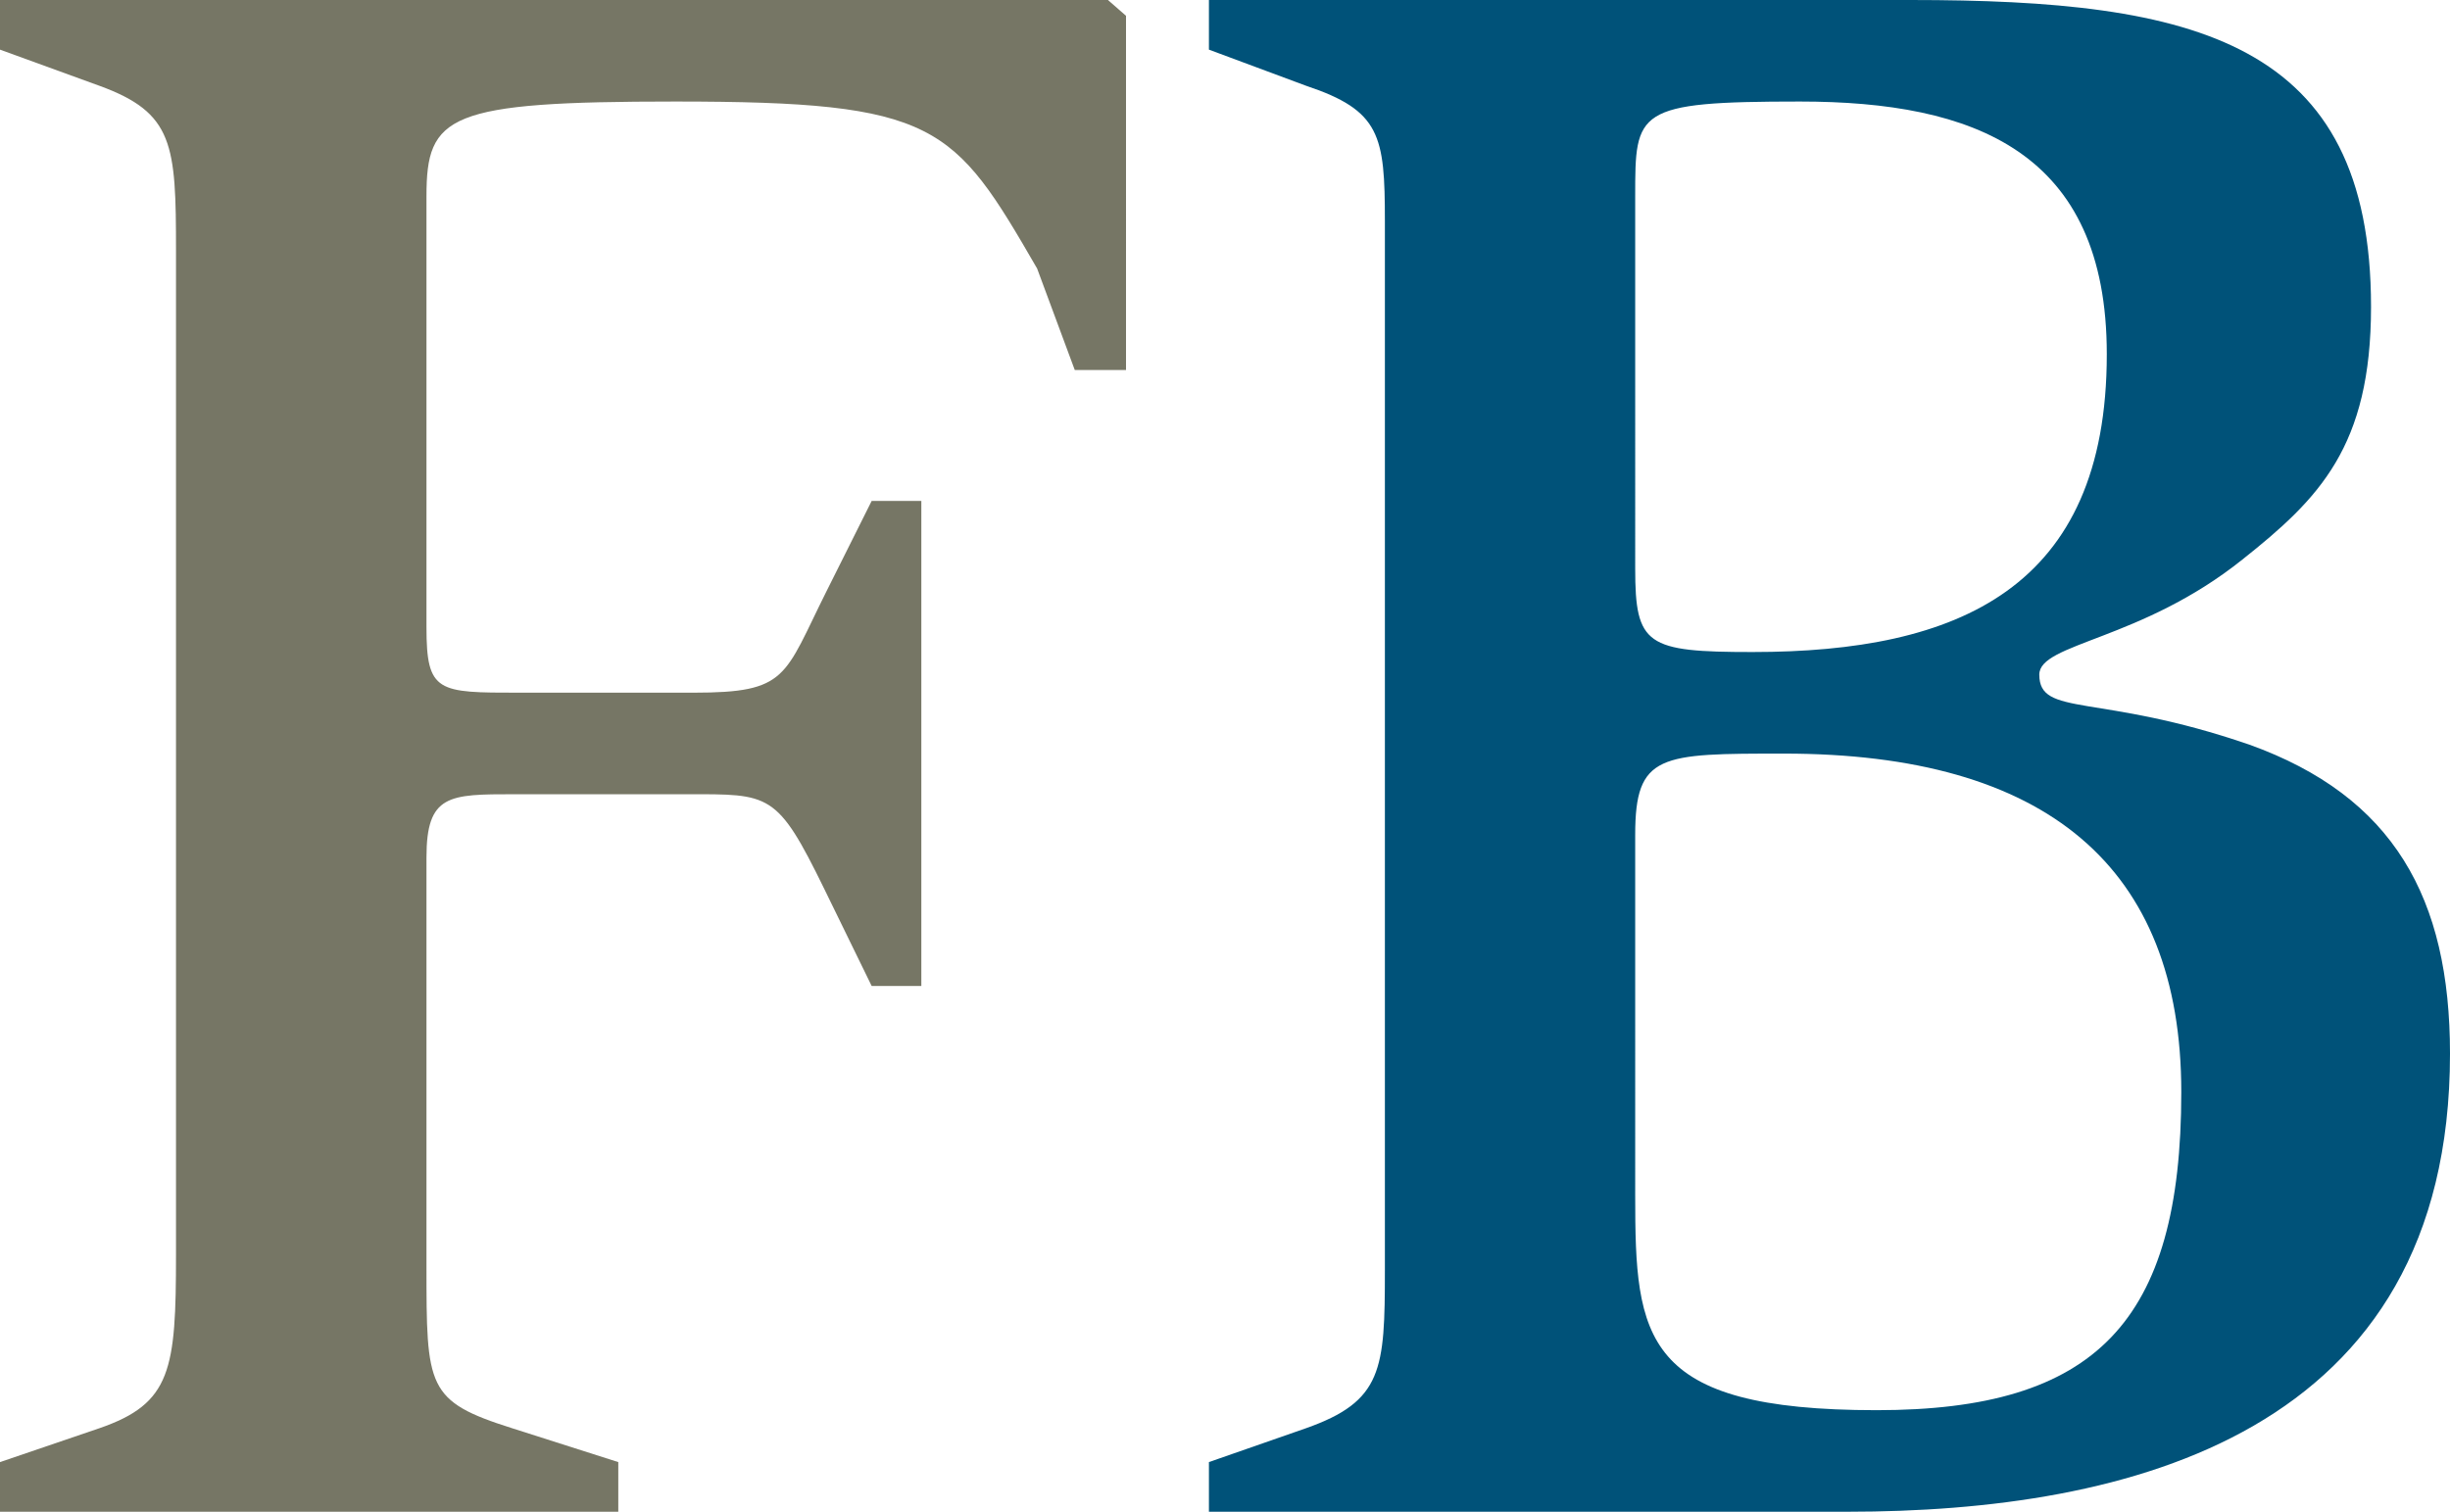 <?xml version="1.0" encoding="UTF-8" standalone="no"?>
<svg
   viewBox="0 0 116.78 72.064"
   version="1.1"
   id="svg9"
   width="116.78"
   height="72.064"
   xmlns="http://www.w3.org/2000/svg"
   xmlns:svg="http://www.w3.org/2000/svg">
  <defs
     id="defs9" />
  <g
     fill="none"
     fill-rule="evenodd"
     id="g9"
     transform="translate(0,-6.805)">
    <path
       d="M 0,76.503 4.732,74.89 C 8.174,73.707 8.389,72.093 8.389,66.608 V 18.744 c 0,-5.055 -0.108,-6.561 -3.657,-7.852 L 0,9.171 V 6.805 h 52.81 l 0.862,0.753 V 24.445 H 51.23 l -1.796,-4.841 c -3.981,-6.884 -4.766,-7.959 -17.243,-7.959 -10.863,0 -11.863,0.645 -11.863,4.517 v 20.544 c 0,3.119 0.537,3.119 4.41,3.119 h 8.315 c 4.517,0 4.3,-0.753 6.345,-4.84 l 2.151,-4.302 h 2.367 v 23.125 h -2.367 l -2.258,-4.625 c -2.26,-4.625 -2.582,-4.517 -6.562,-4.517 h -8.206 c -3.119,0 -4.195,0 -4.195,3.011 v 19.468 c 0,5.809 0,6.454 4.088,7.745 l 5.055,1.613 v 2.366 H 0 v -2.366"
       fill="#767665"
       id="path6" />
    <path
       d="m 77.942,63.811 c 0,6.775 0.323,10.217 11.508,10.217 10.434,0 14.522,-4.194 14.522,-15.165 0,-10.755 -6.454,-16.134 -18.932,-16.134 -5.914,0 -7.098,0 -7.098,3.873 z m 0,-29.905 c 0,3.659 0.537,3.981 5.592,3.981 9.789,0 16.887,-3.012 16.887,-14.197 0,-9.68 -6.346,-12.045 -14.627,-12.045 -7.852,0 -7.852,0.43 -7.852,4.518 z m -20.318,42.596 4.625,-1.613 c 3.656,-1.291 3.762,-2.797 3.762,-7.529 V 17.344 c 0,-4.086 -0.213,-5.269 -3.762,-6.453 l -4.625,-1.72 V 6.805 h 33.449 c 13.553,0 21.943,1.936 21.943,14.625 0,6.67 -2.474,9.143 -6.13,12.047 -4.84,3.873 -9.682,3.98 -9.682,5.486 0,2.043 2.797,0.859 10.004,3.336 6.883,2.473 9.572,7.312 9.572,14.734 0,18.178 -15.381,21.836 -28.719,21.836 h -30.437 z"
       fill="#005279"
       id="path7" />
  </g>
</svg>

